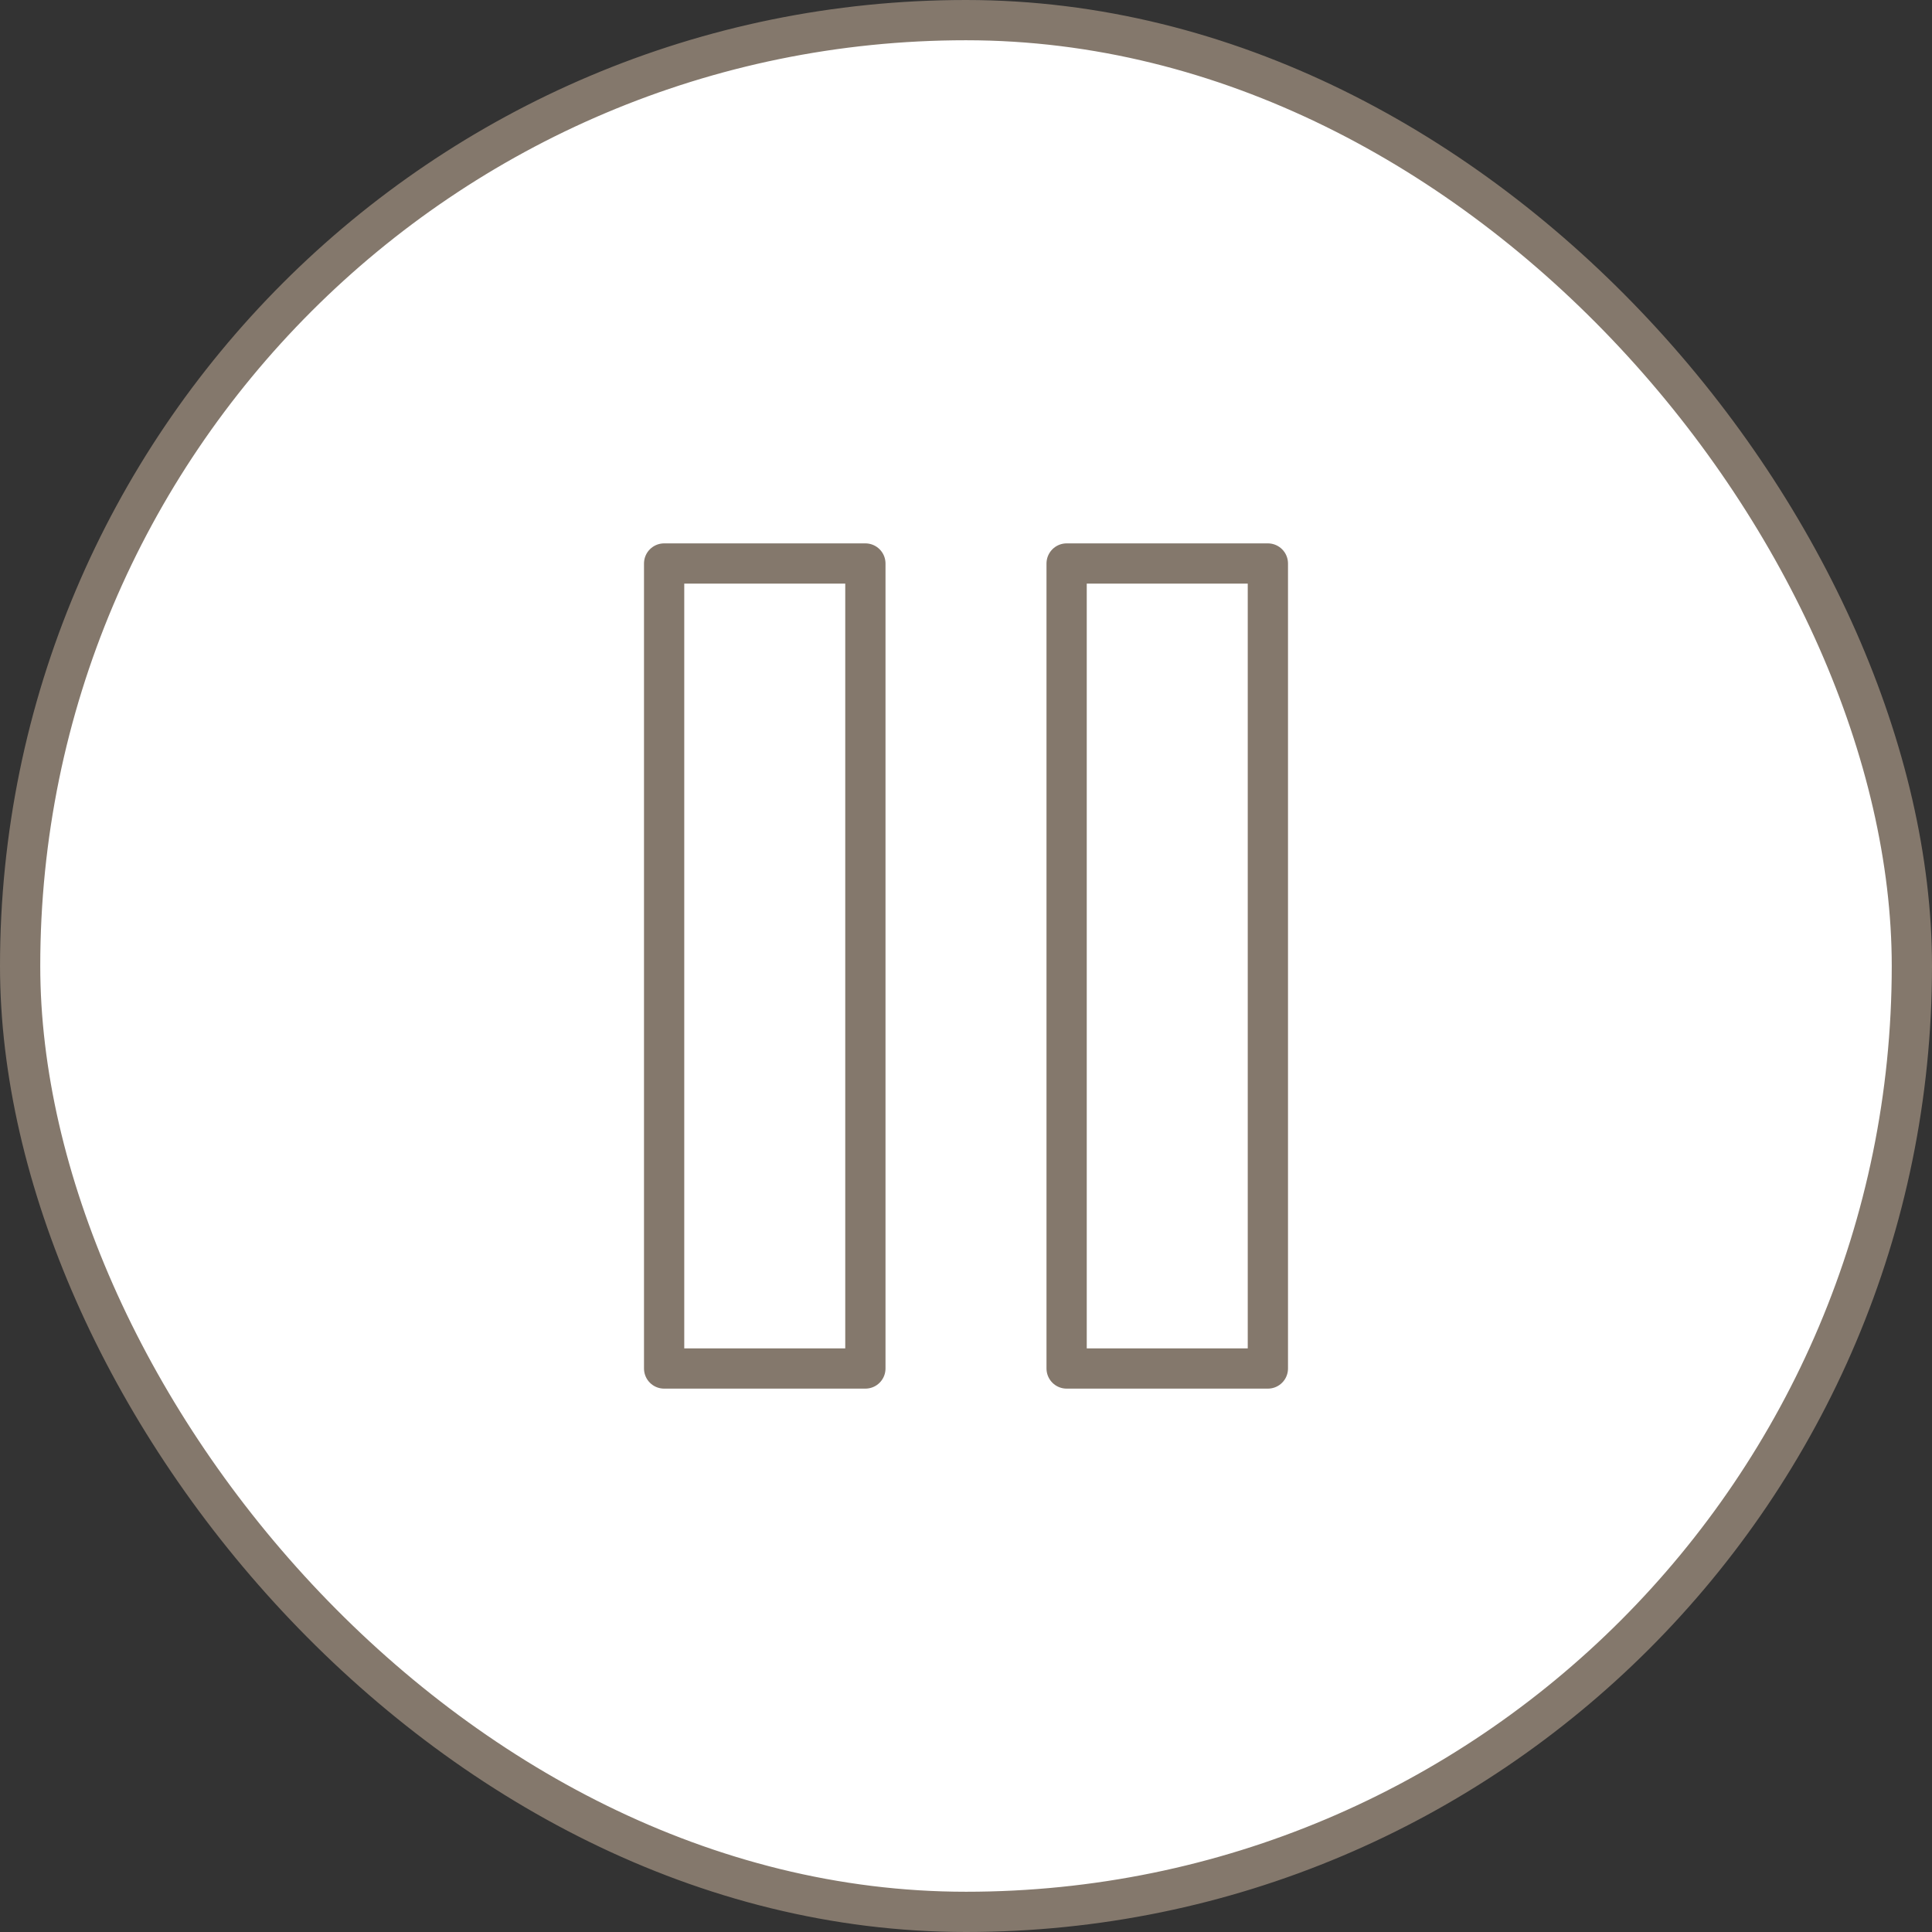 <?xml version="1.0" encoding="UTF-8"?> <svg xmlns="http://www.w3.org/2000/svg" width="48" height="48" viewBox="0 0 48 48" fill="none"><rect x="0" y="0" width="48" height="48" fill="#333333" stroke="none"/><rect x="0.5" y="0.5" width="47" height="47" rx="23.5" fill="white"></rect><rect x="0.5" y="0.5" width="47" height="47" rx="23.5" stroke="#84786C"></rect><path d="M21.5 14H16.5V34H21.5V14Z" stroke="#84786C" stroke-linecap="round" stroke-linejoin="round"></path><path d="M31.5 14H26.5V34H31.5V14Z" stroke="#84786C" stroke-linecap="round" stroke-linejoin="round"></path></svg> 